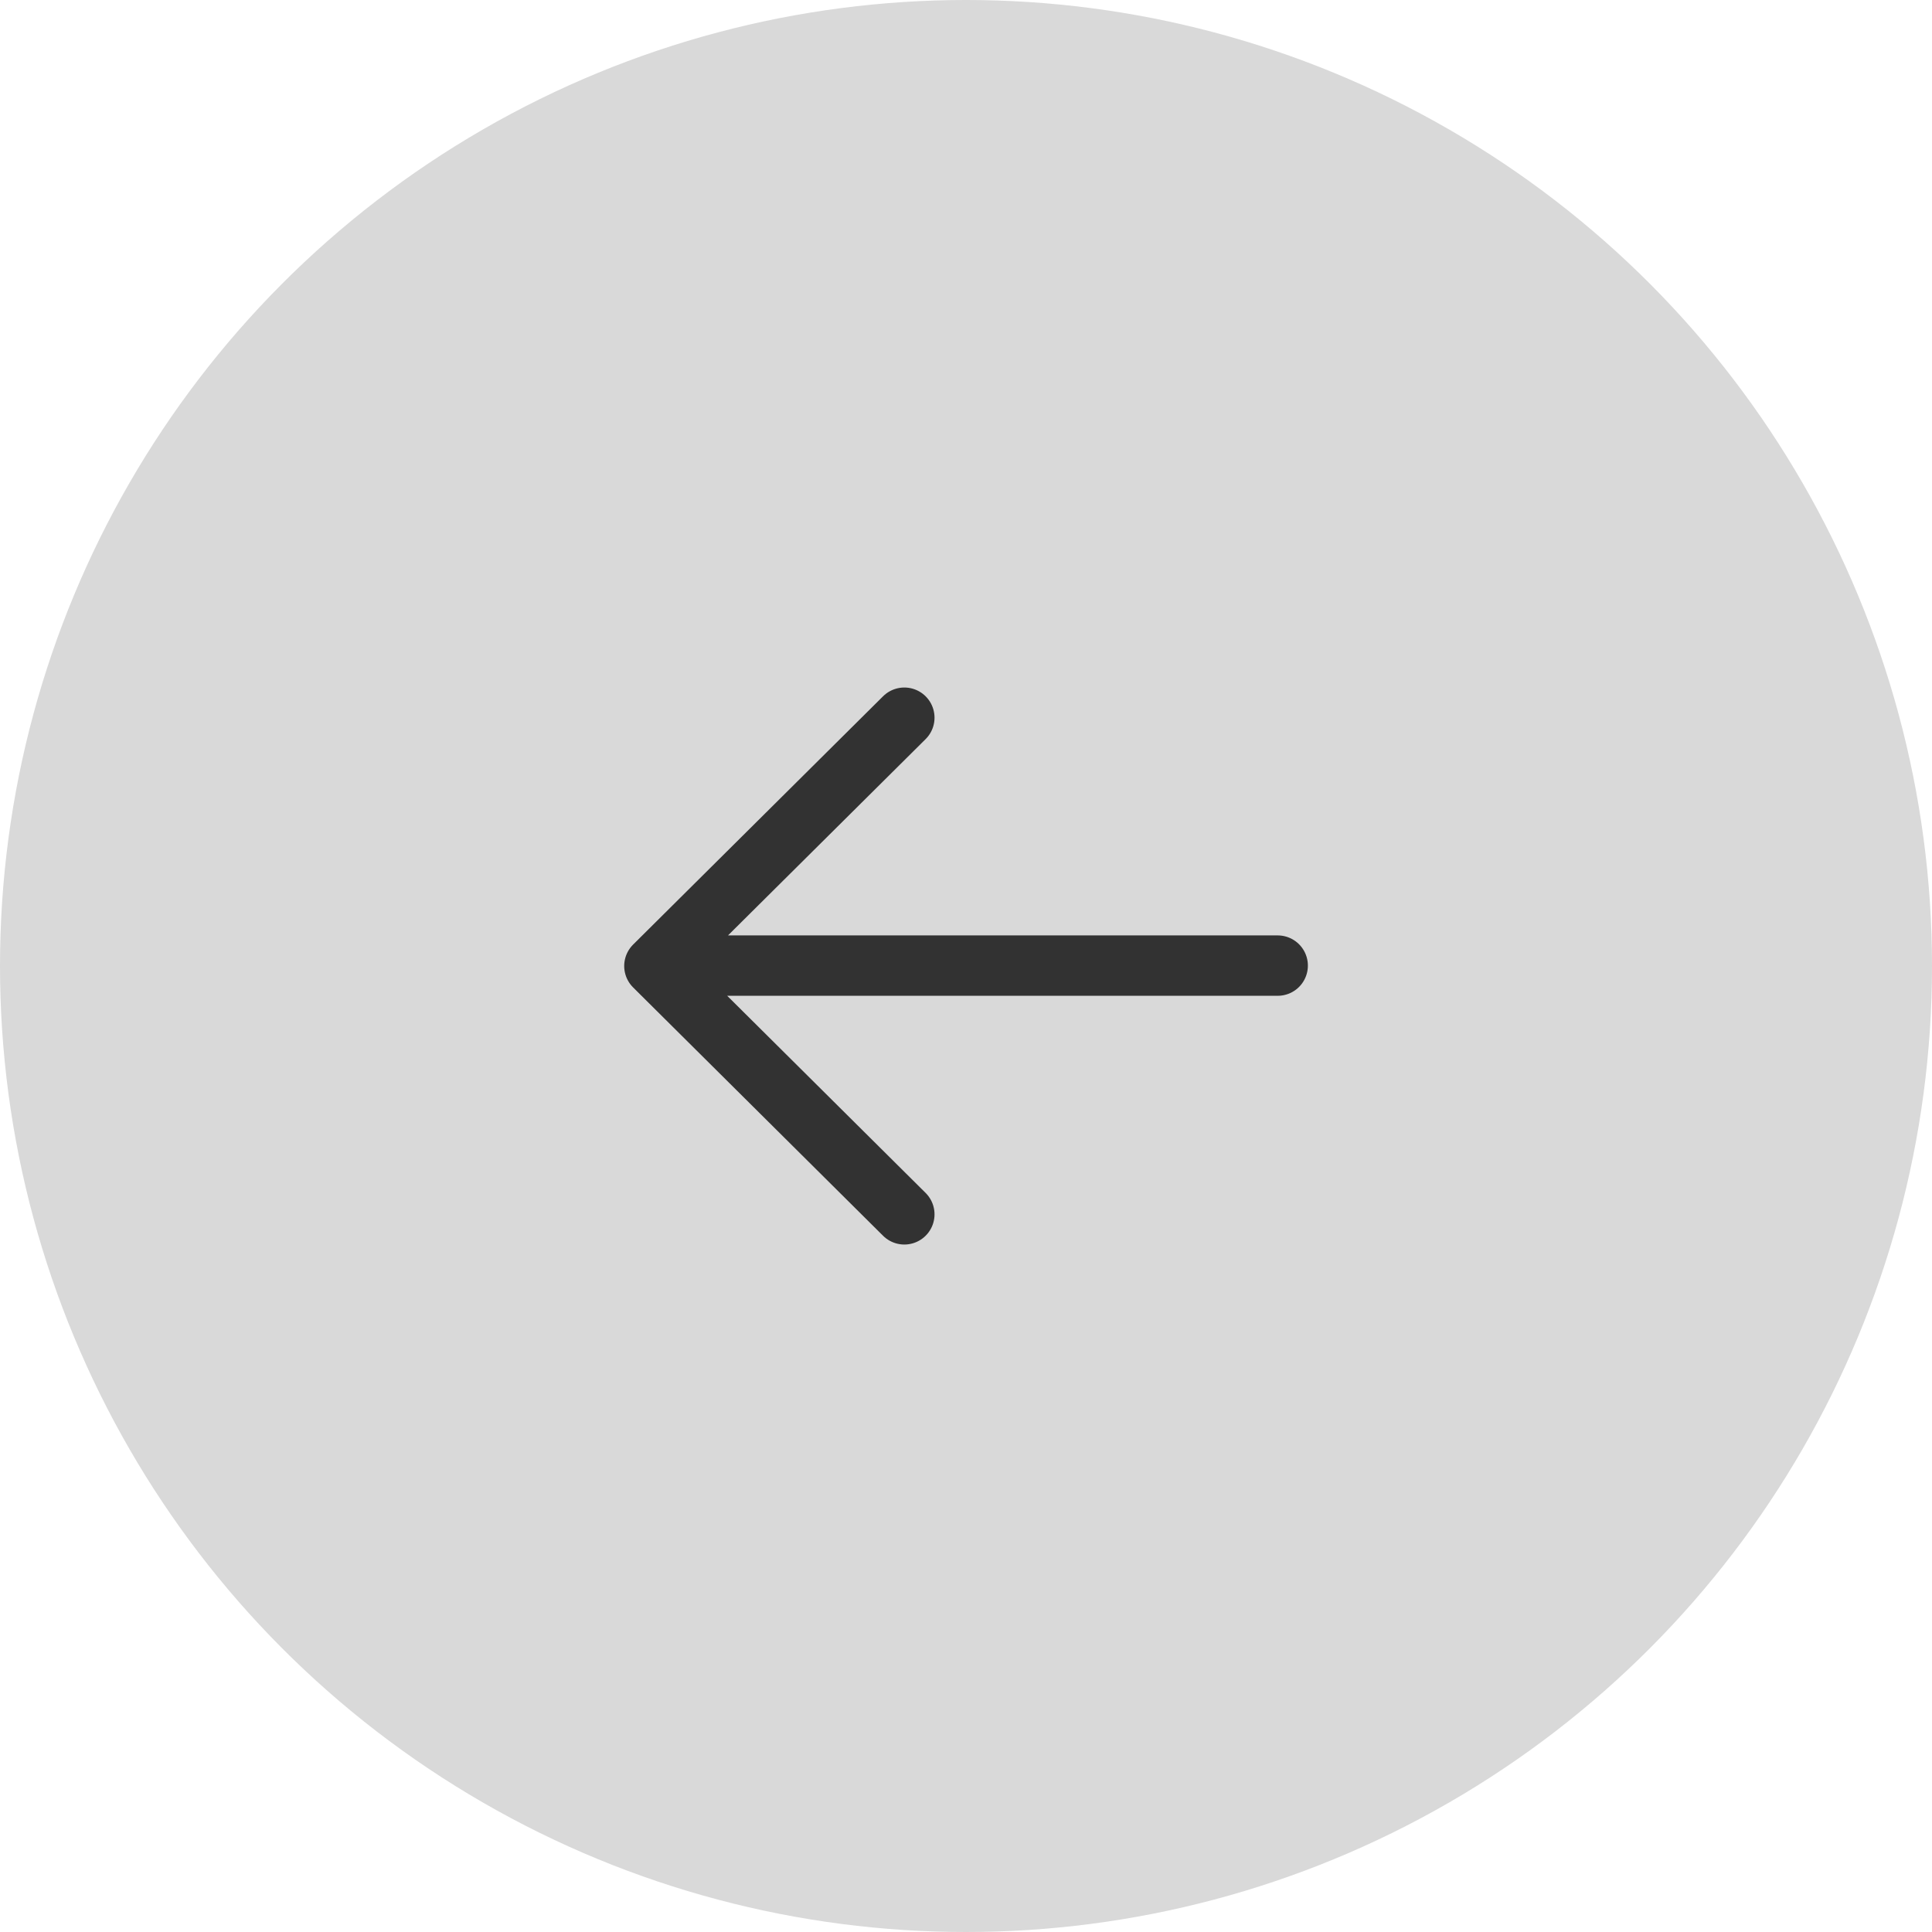 <?xml version="1.0" encoding="UTF-8"?> <svg xmlns="http://www.w3.org/2000/svg" width="48" height="48" viewBox="0 0 48 48" fill="none"><circle cx="24" cy="24" r="24" fill="#D9D9D9"></circle><path d="M16.27 23.99H31.744M22.468 30.17L16.258 24L22.468 17.831" stroke="#323232" stroke-width="1.5" stroke-linecap="round" stroke-linejoin="round"></path></svg> 